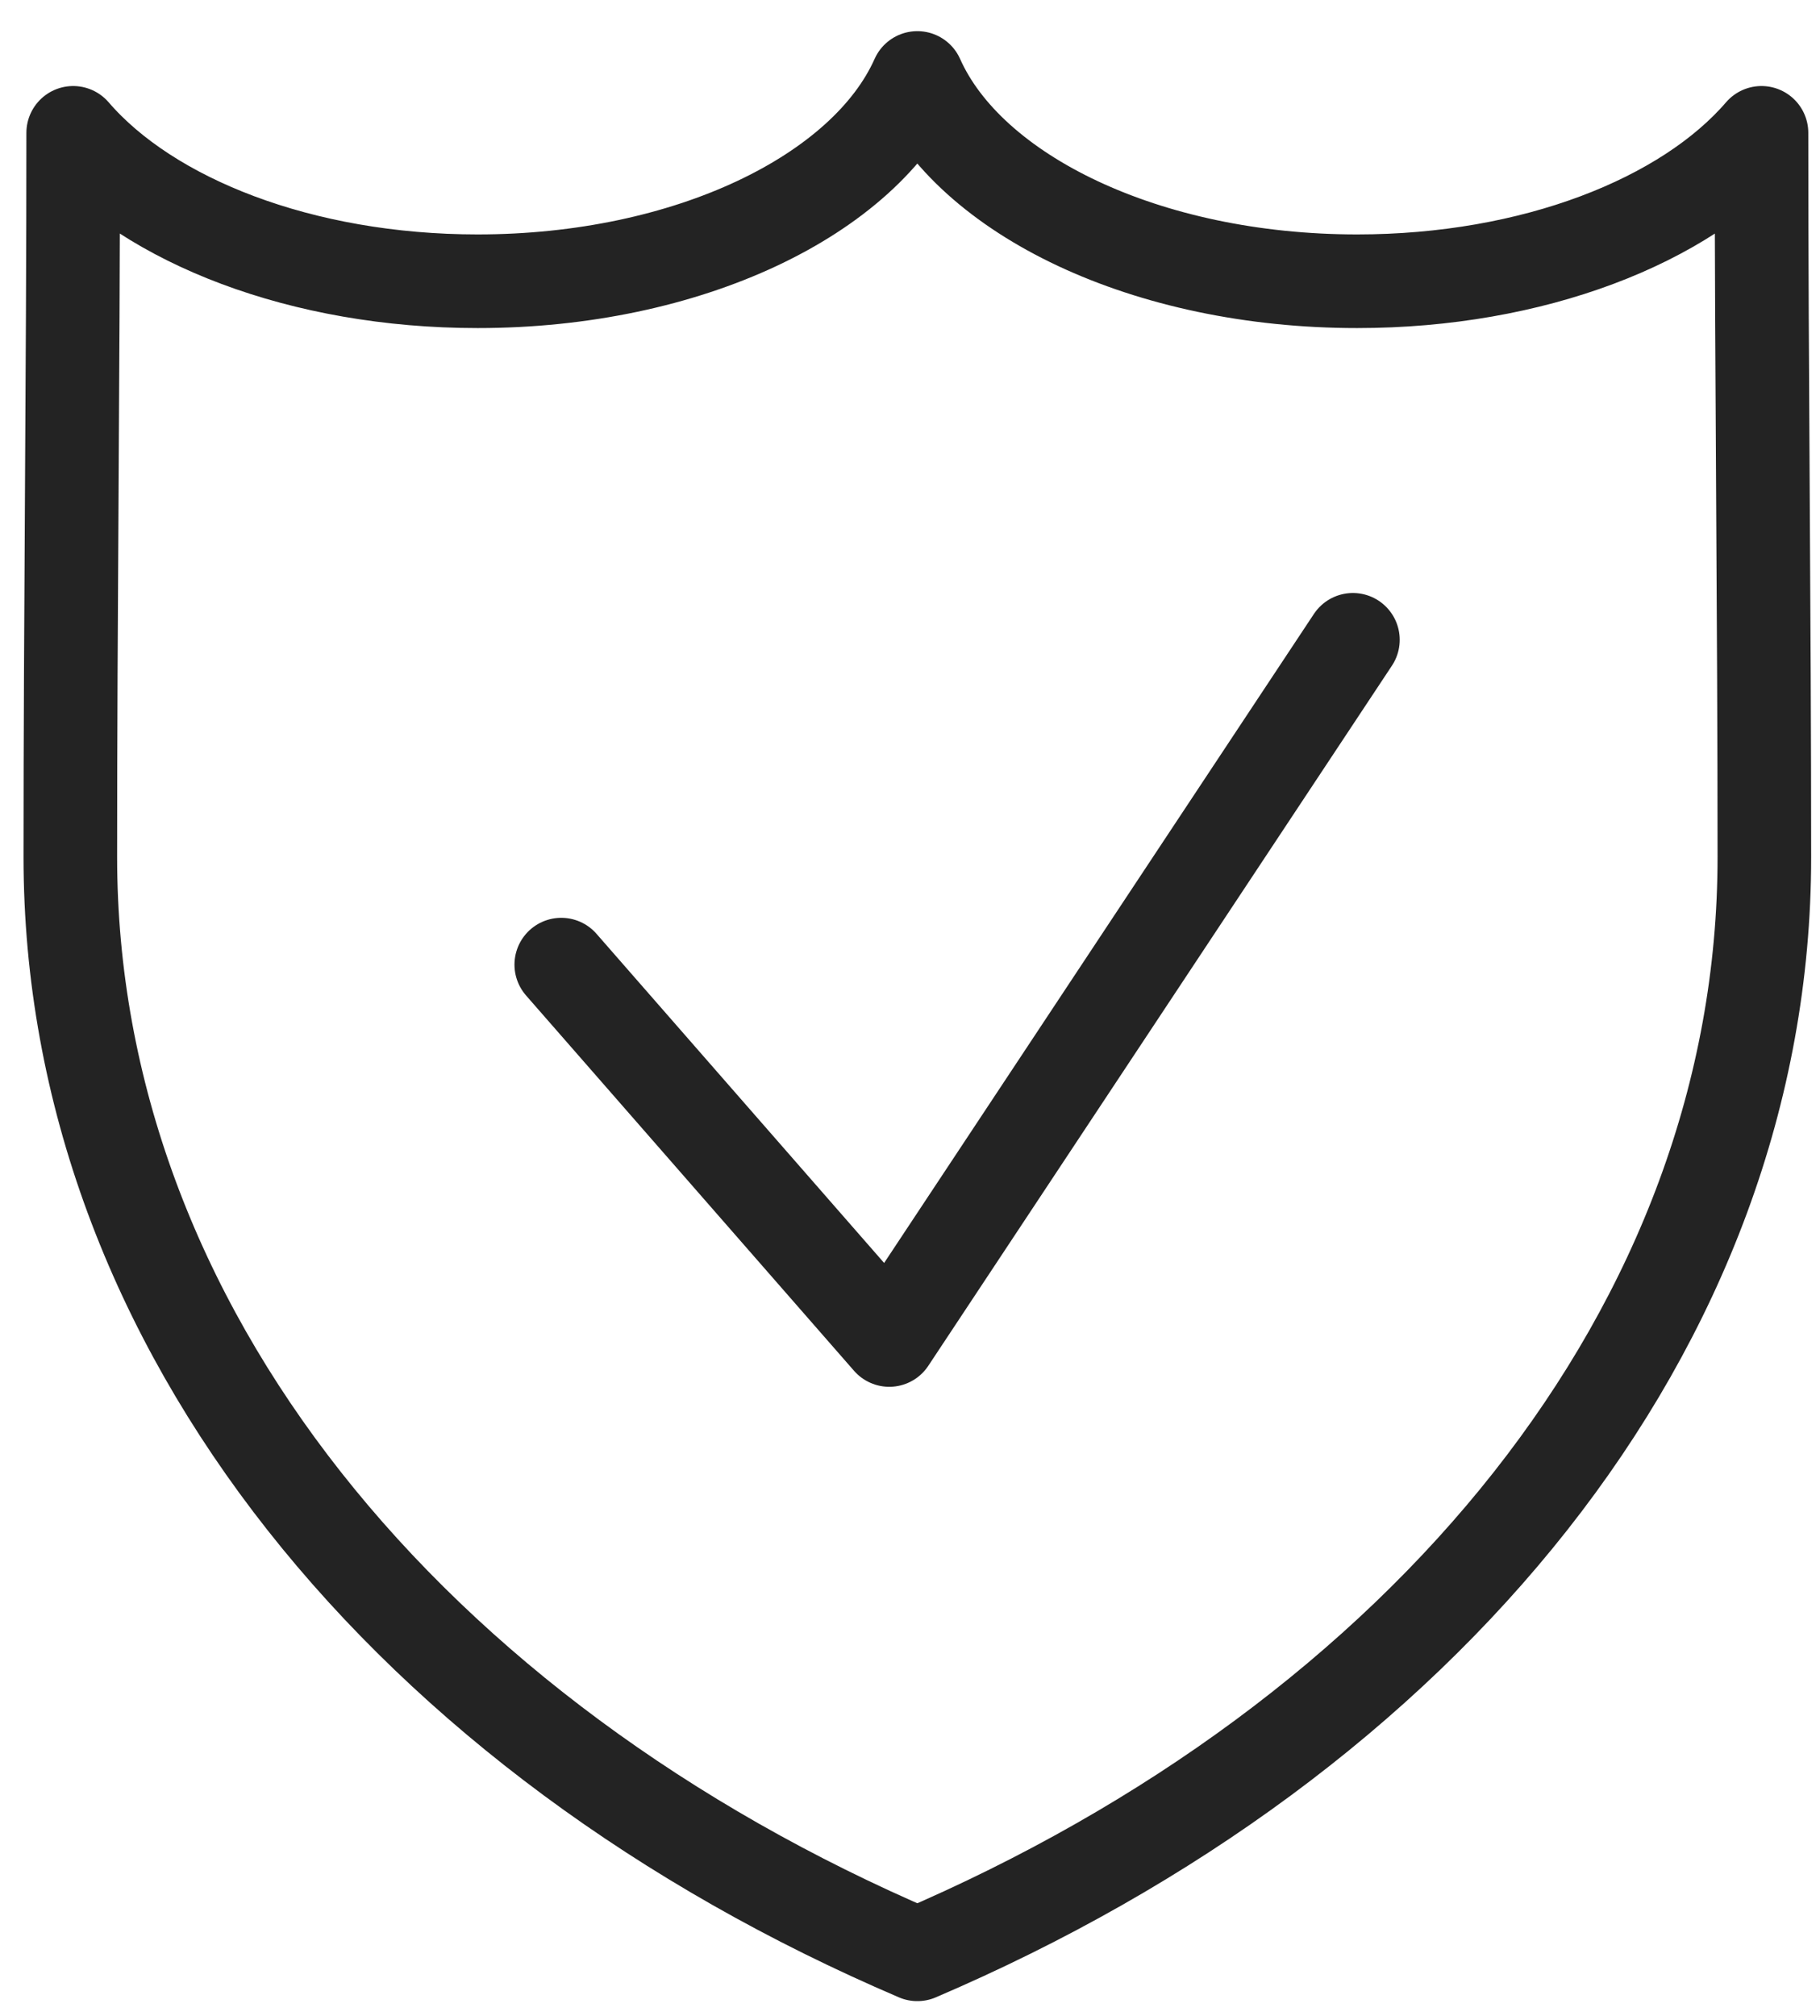 <svg xmlns="http://www.w3.org/2000/svg" xmlns:xlink="http://www.w3.org/1999/xlink" x="0px" y="0px" width="28px" height="31px" viewBox="0 0 28 31" xml:space="preserve">
<path fill="none" stroke="#232323" stroke-width="1.44" stroke-linecap="round" stroke-linejoin="round" stroke-miterlimit="22.926" d="  M14.113,30.053C6.334,26.727,1.082,20.419,1.082,13.18c0-3.709,0.044-7.425,0.044-11.137c1.167,1.355,3.515,2.282,6.222,2.282  c3.238,0,5.962-1.325,6.765-3.126c0.802,1.801,3.525,3.126,6.766,3.126c2.707,0,5.054-0.926,6.221-2.282  c0,3.712,0.044,7.428,0.044,11.137C27.144,20.419,21.893,26.727,14.113,30.053L14.113,30.053z"></path>
<polyline fill="none" stroke="#232323" stroke-width="1.44" stroke-linecap="round" stroke-linejoin="round" stroke-miterlimit="22.926" points="  8.635,14.834 13.681,20.606 20.814,9.839 "></polyline>
</svg>